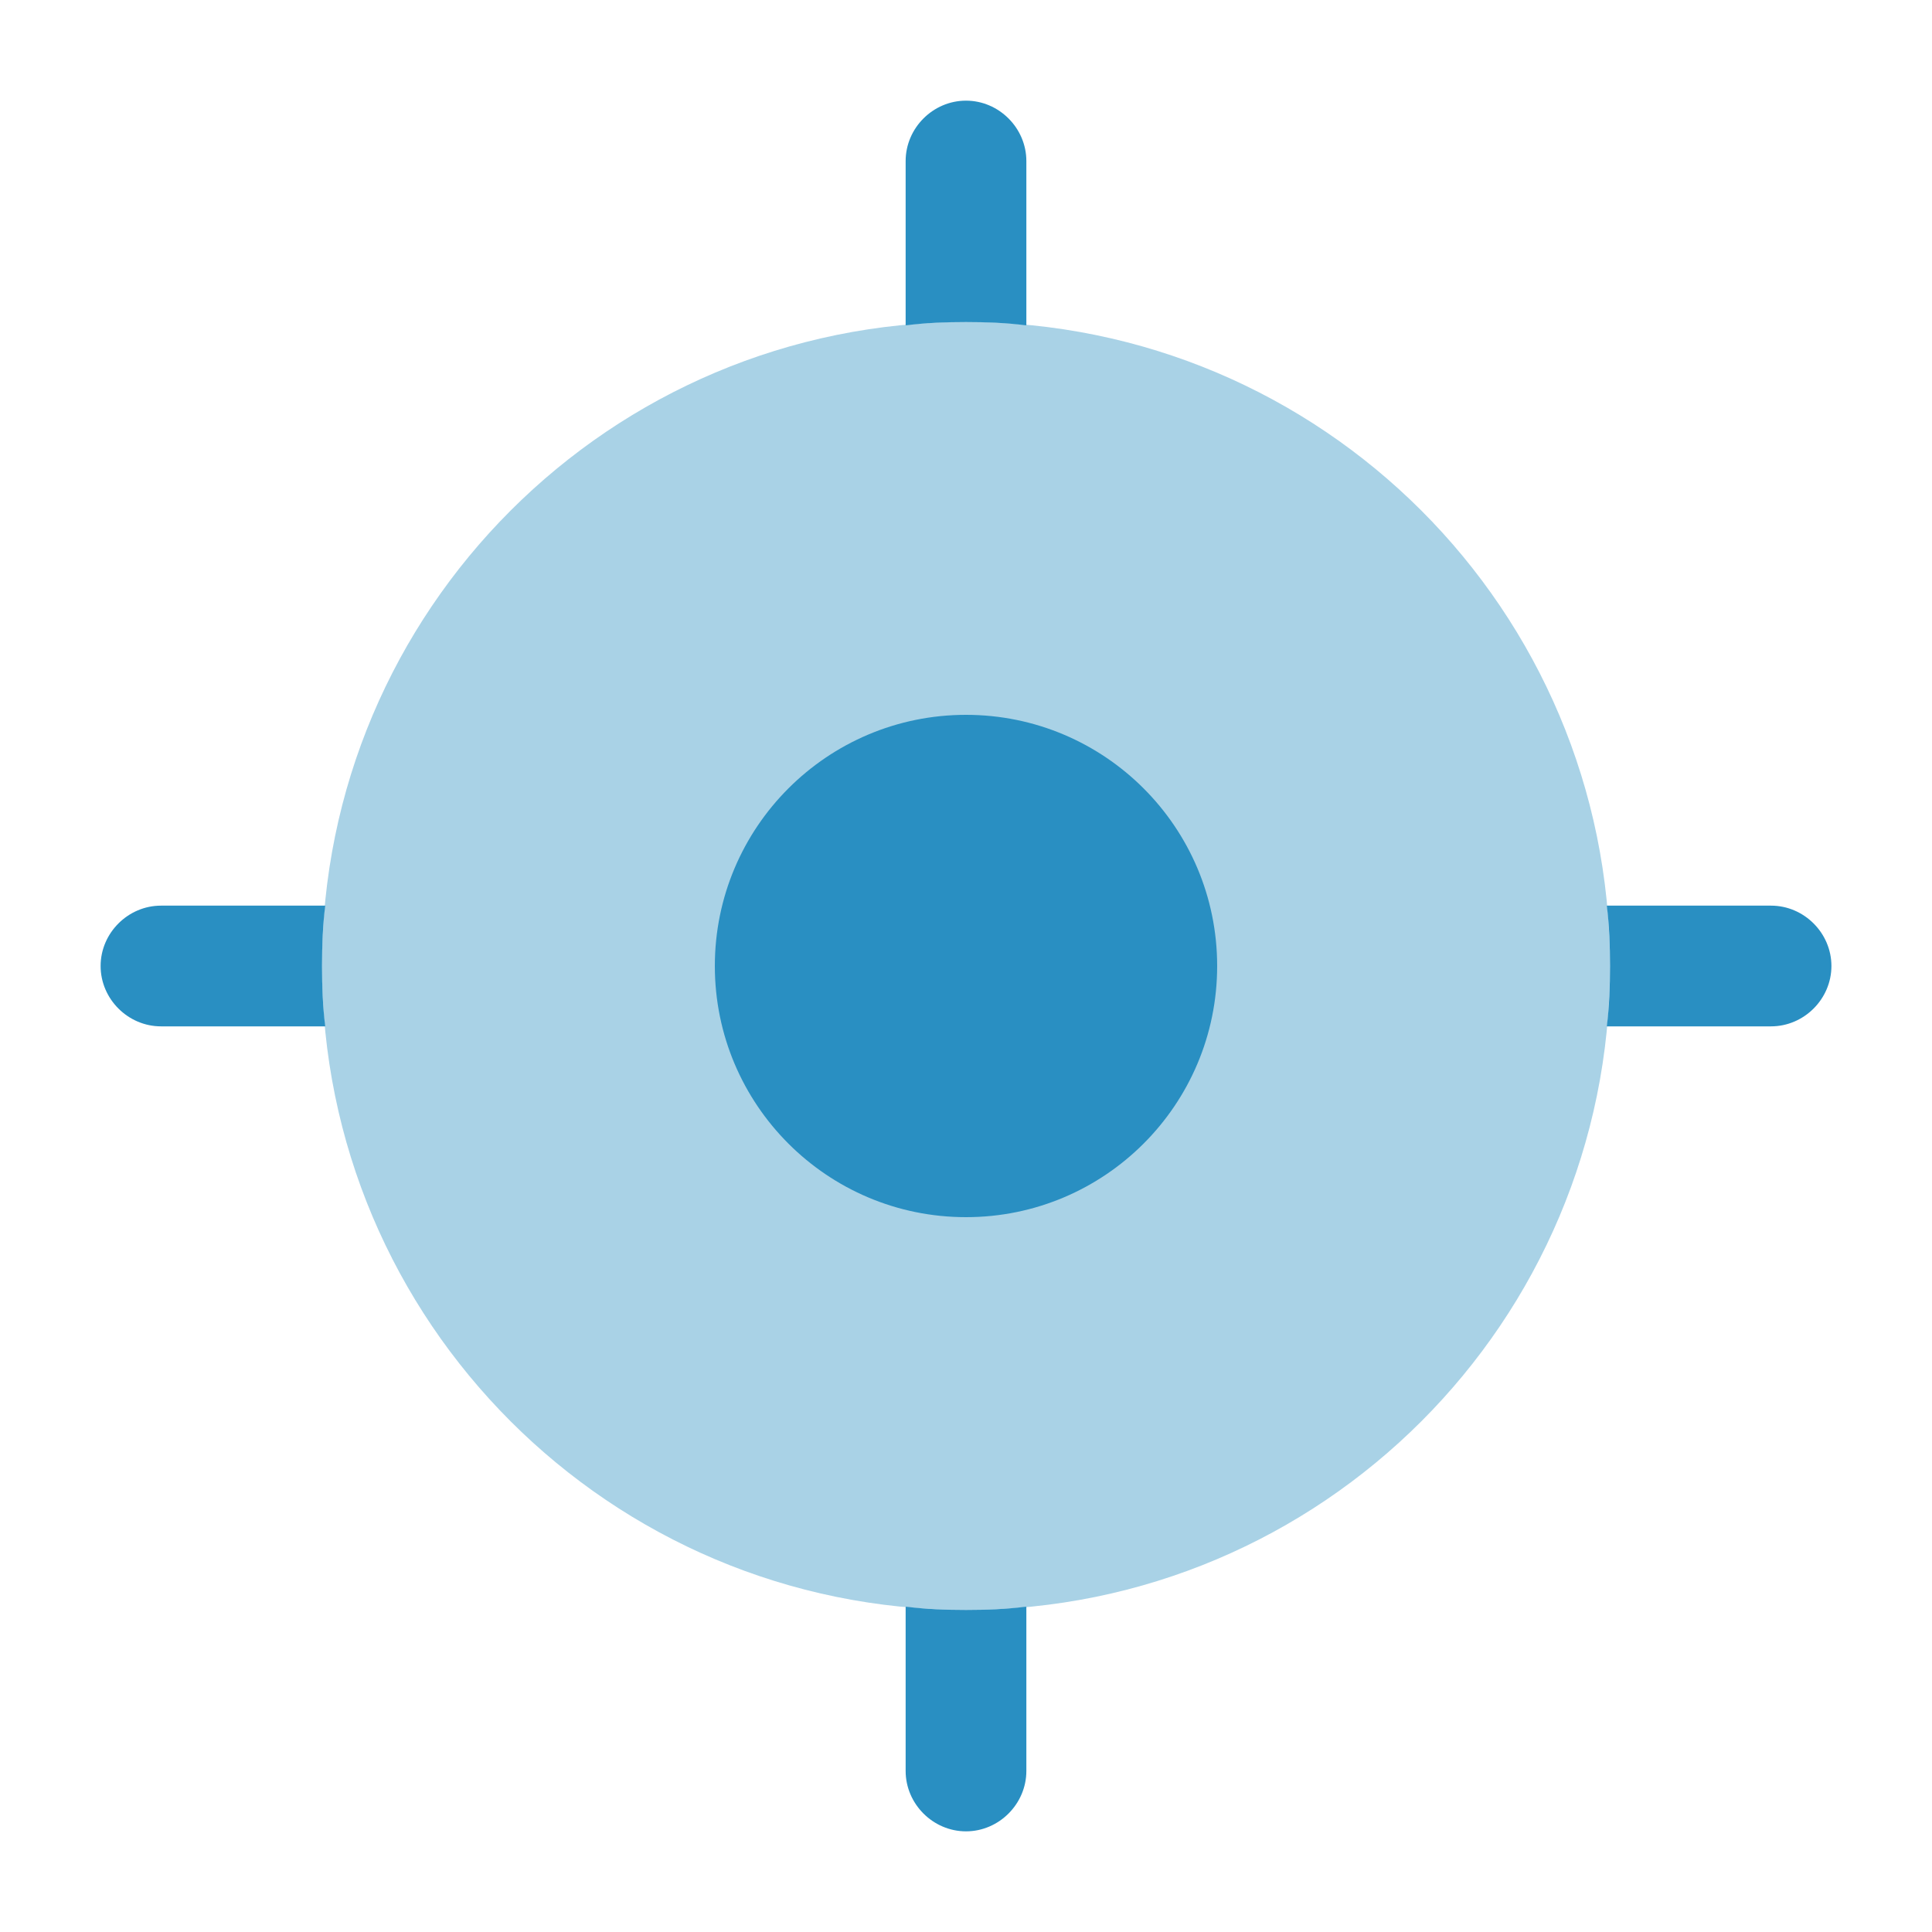 <svg width="50" height="50" viewBox="0 0 50 50" fill="none" xmlns="http://www.w3.org/2000/svg">
<path opacity="0.4" d="M25 41.665C34.204 41.665 41.666 34.203 41.666 24.999C41.666 15.794 34.204 8.332 25 8.332C15.795 8.332 8.333 15.794 8.333 24.999C8.333 34.203 15.795 41.665 25 41.665Z" fill="#298FC2"/>
<path d="M25 31.5C28.59 31.5 31.5 28.59 31.5 25C31.5 21.41 28.59 18.5 25 18.5C21.41 18.5 18.5 21.41 18.5 25C18.5 28.59 21.41 31.5 25 31.5Z" fill="#298FC2"/>
<path d="M26.562 4.168V8.418H26.542C26.042 8.355 25.521 8.335 25 8.335C24.479 8.335 23.958 8.355 23.458 8.418H23.438V4.168C23.438 3.314 24.146 2.605 25 2.605C25.854 2.605 26.562 3.314 26.562 4.168Z" fill="#298FC2"/>
<path d="M8.334 25C8.334 25.521 8.354 26.062 8.417 26.562H4.167C3.313 26.562 2.604 25.854 2.604 25C2.604 24.146 3.313 23.438 4.167 23.438H8.417C8.354 23.938 8.334 24.479 8.334 25Z" fill="#298FC2"/>
<path d="M26.562 41.582V45.832C26.562 46.686 25.854 47.395 25 47.395C24.146 47.395 23.438 46.686 23.438 45.832V41.582H23.458C23.958 41.645 24.479 41.665 25 41.665C25.521 41.665 26.042 41.645 26.542 41.582H26.562Z" fill="#298FC2"/>
<path d="M47.397 25C47.397 25.854 46.688 26.562 45.834 26.562H41.584C41.647 26.062 41.667 25.521 41.667 25C41.667 24.479 41.647 23.938 41.584 23.438H45.834C46.688 23.438 47.397 24.146 47.397 25Z" fill="#298FC2"/>
</svg>
